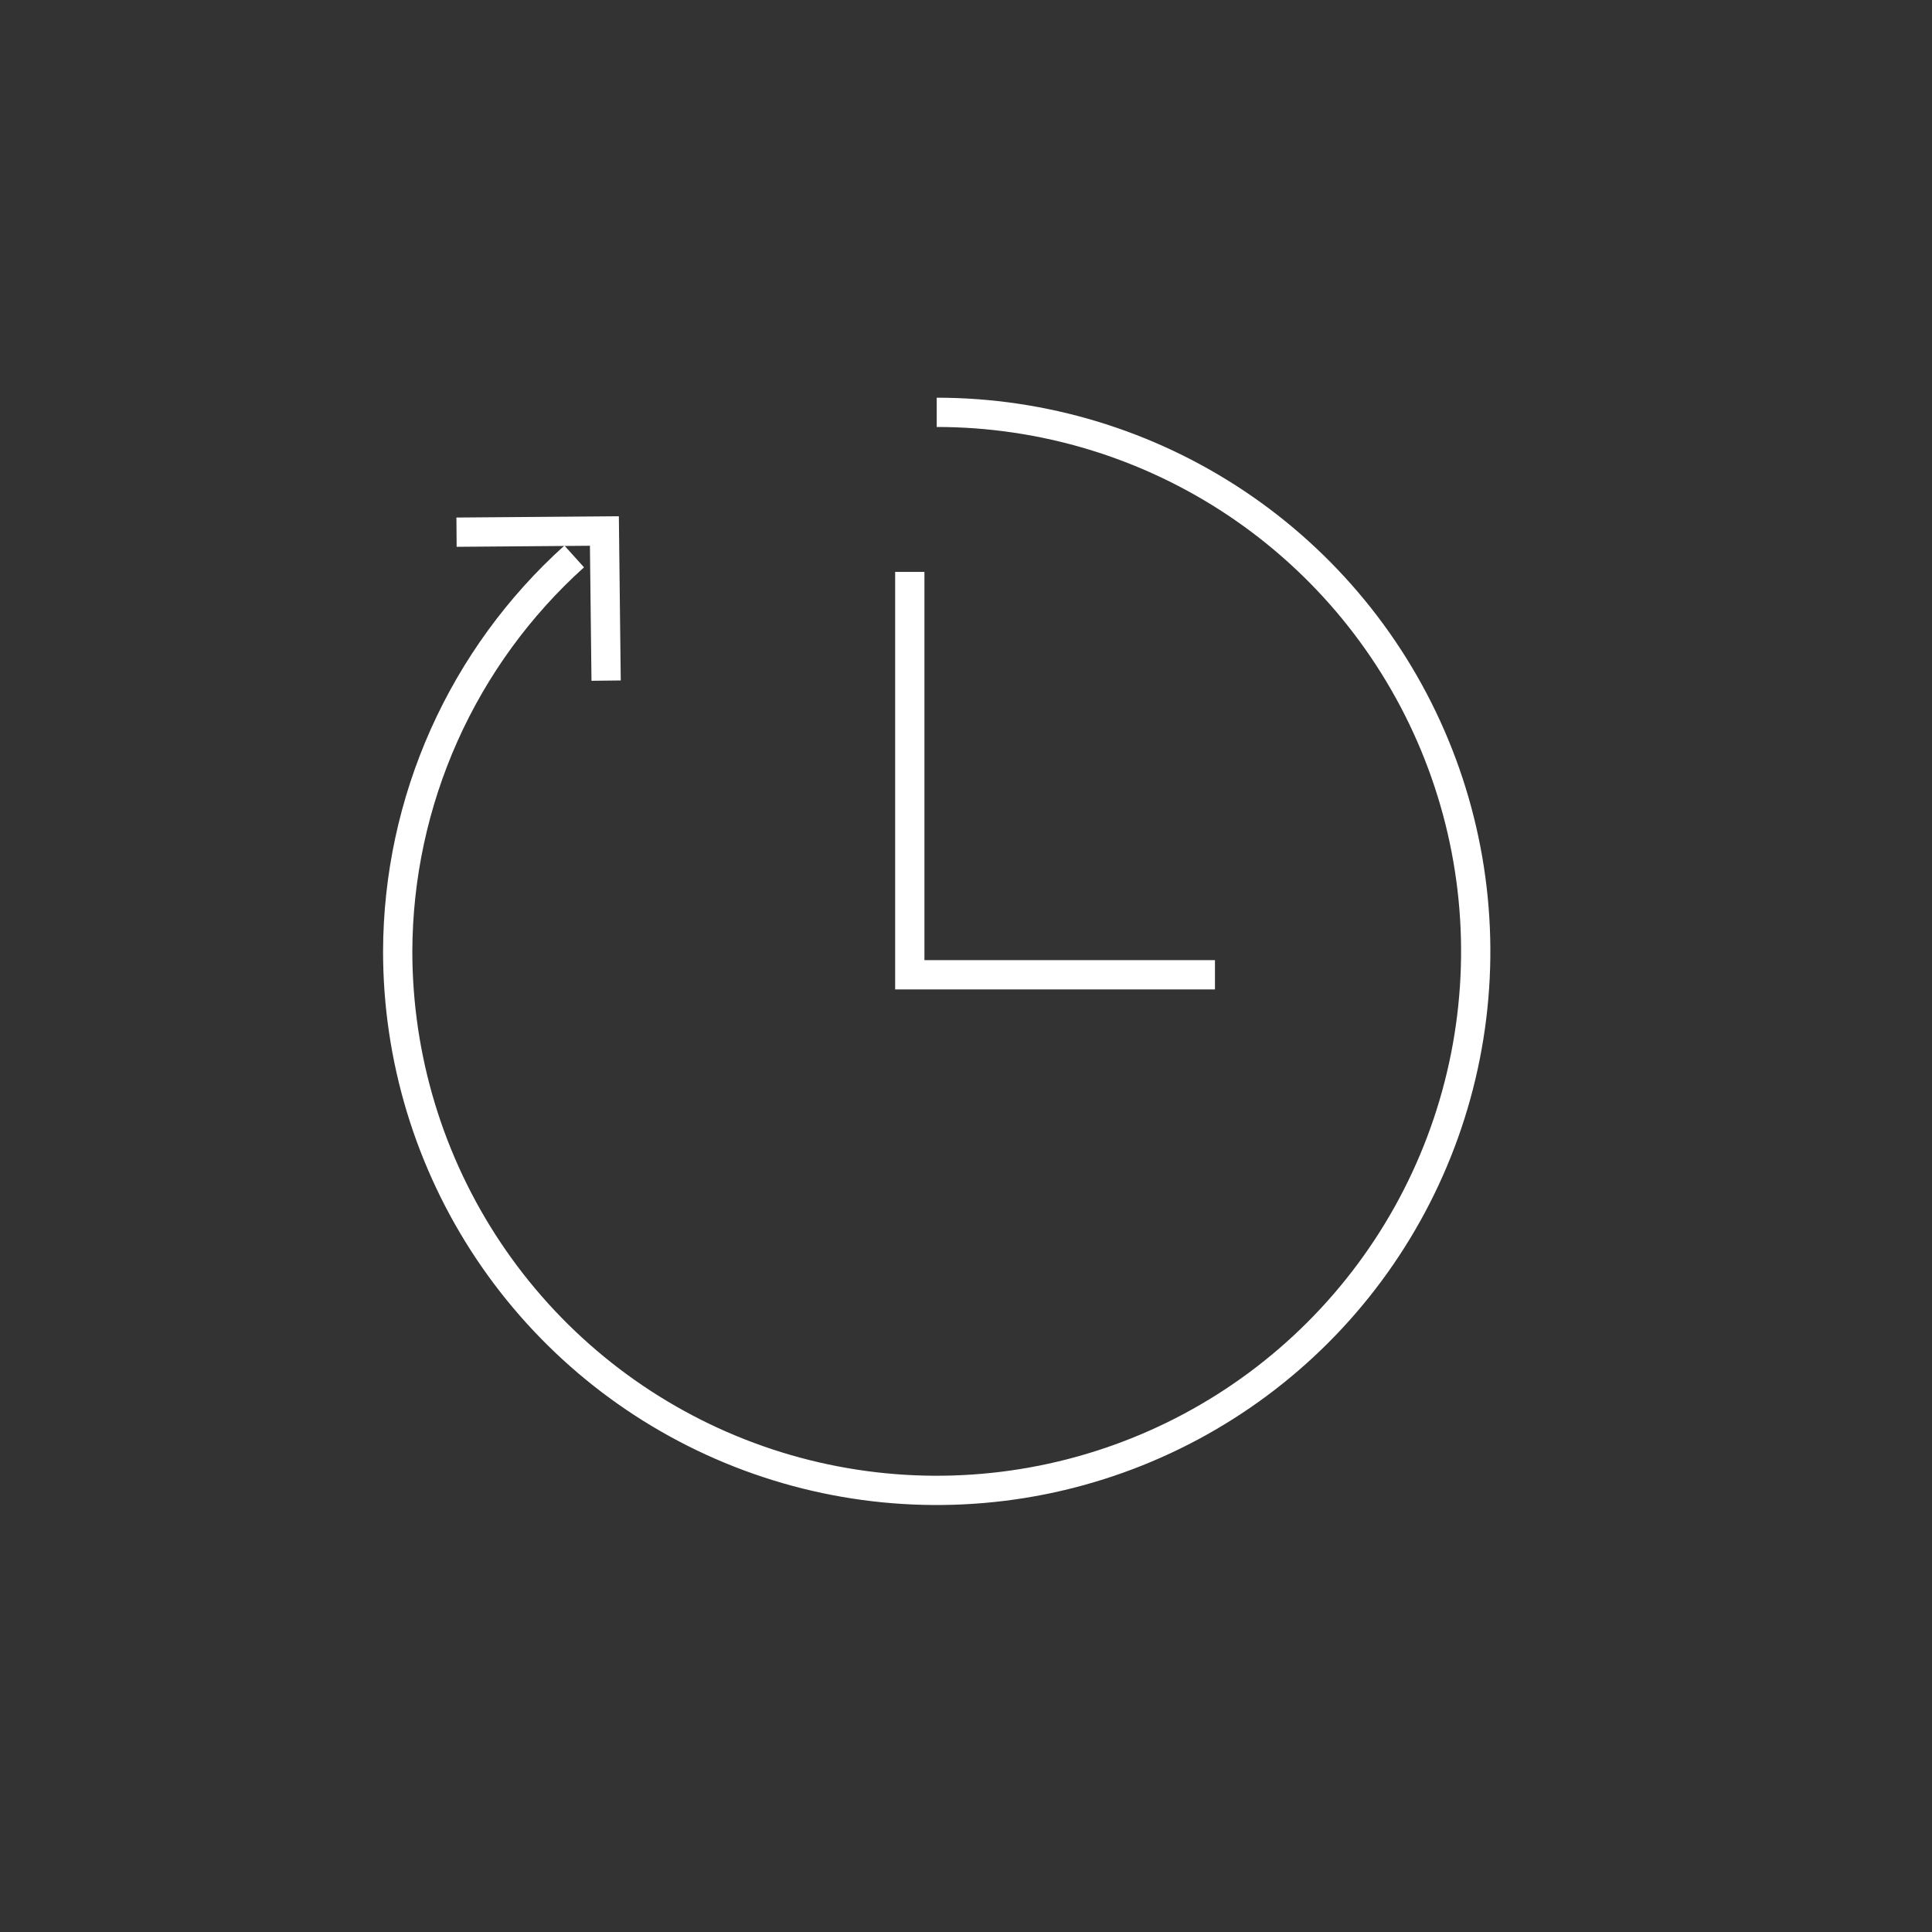 <?xml version="1.0" encoding="UTF-8"?> <svg xmlns="http://www.w3.org/2000/svg" width="66" height="66" viewBox="0 0 66 66" fill="none"><rect x="0" y="0" width="66" height="66" fill="#333333" stroke="none"/><path d="M32 14.086C35.641 14.086 39.201 15.166 42.23 17.19C45.258 19.213 47.618 22.089 49.011 25.453C50.405 28.818 50.77 32.52 50.059 36.092C49.349 39.664 47.595 42.945 45.02 45.52C42.445 48.096 39.164 49.849 35.592 50.56C32.02 51.27 28.318 50.906 24.953 49.512C21.588 48.118 18.712 45.758 16.689 42.73C14.666 39.702 13.586 36.142 13.586 32.5C13.593 29.955 14.134 27.44 15.172 25.116C16.211 22.793 17.725 20.712 19.616 19.009" stroke="white" stroke-miterlimit="10"></path><path d="M15.596 18.18L20.647 18.14L20.706 23.251" stroke="white" stroke-miterlimit="10"></path><path d="M41.505 33.3H31.08V19.537" stroke="white" stroke-miterlimit="10"></path></svg> 